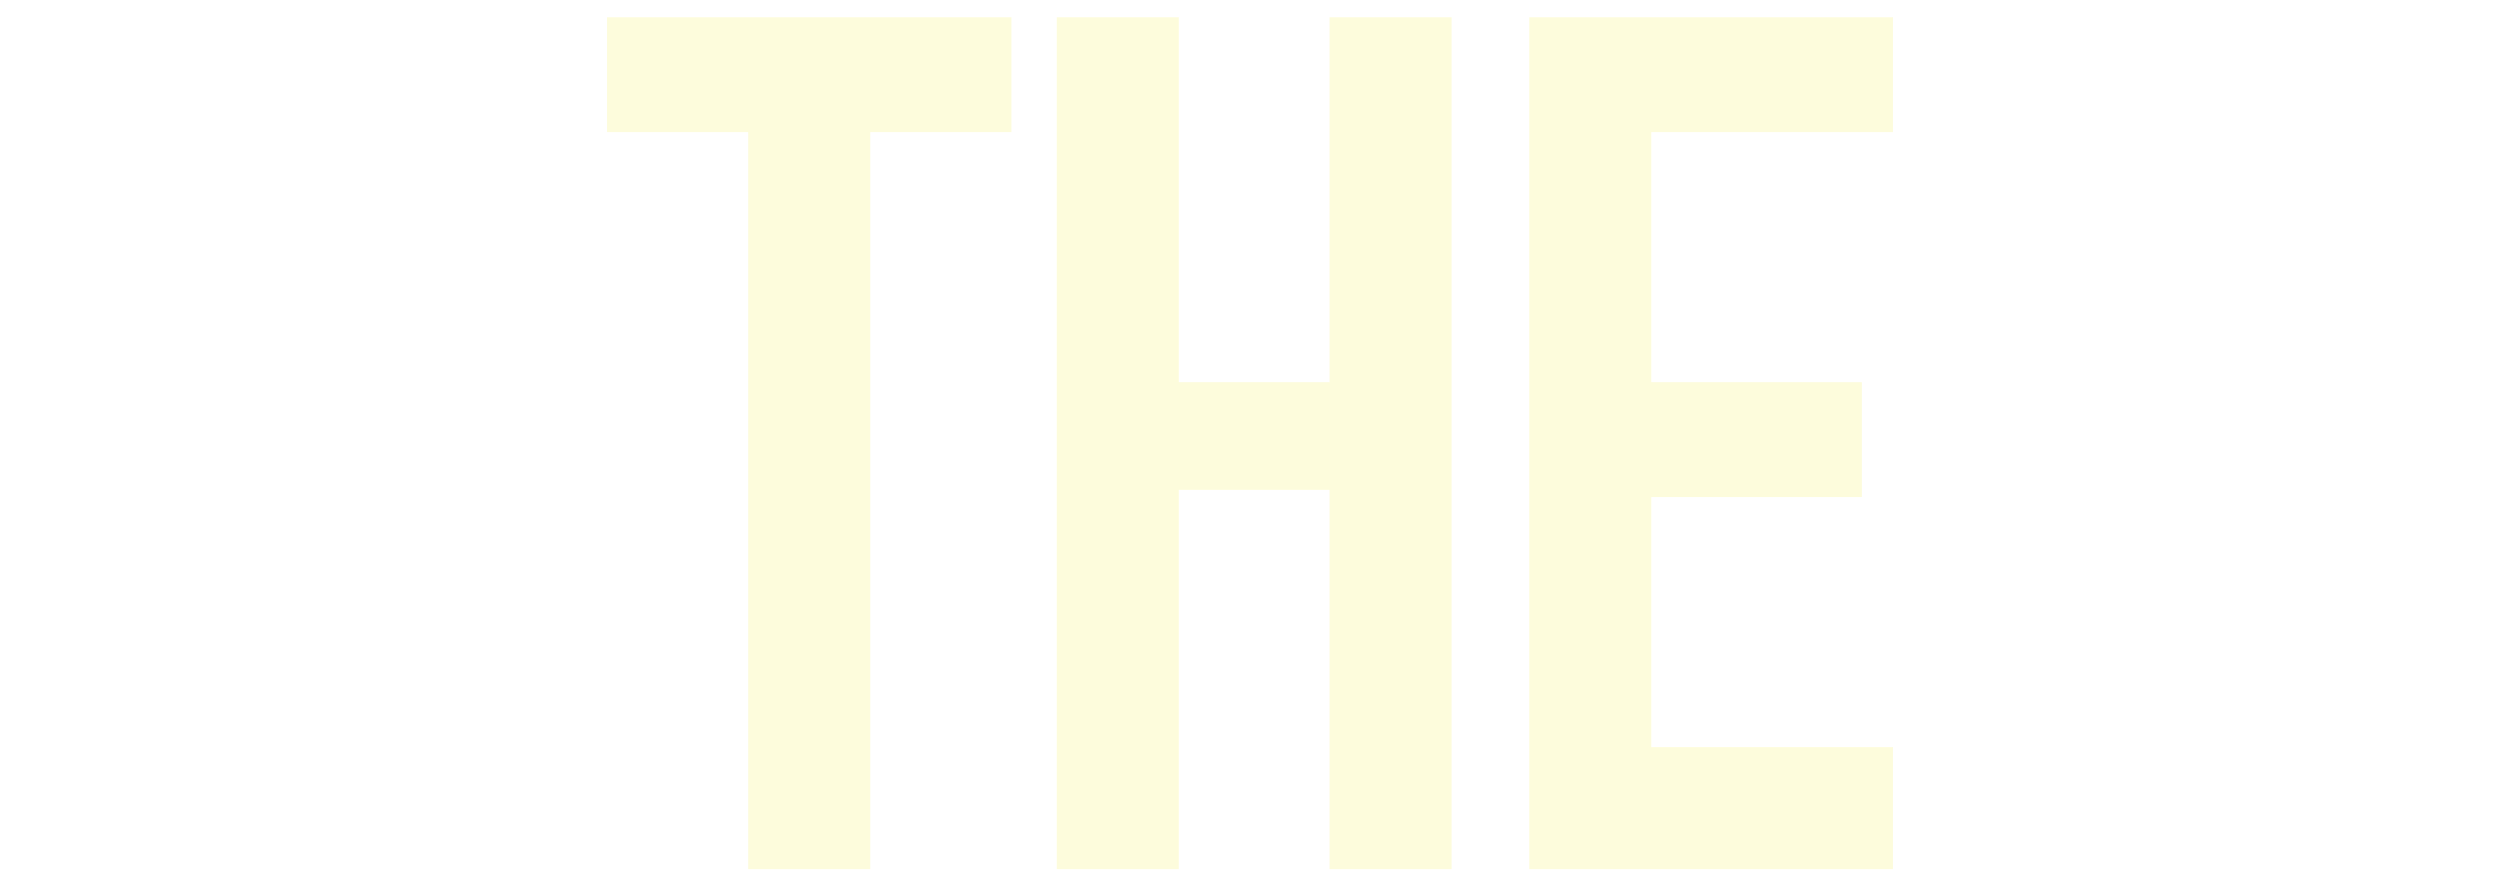 <?xml version="1.0" encoding="UTF-8"?><svg id="_レイヤー_1" xmlns="http://www.w3.org/2000/svg" viewBox="0 0 447.236 158.573"><defs><style>.cls-1{fill:none;}.cls-1,.cls-2{stroke-width:0px;}.cls-2{fill:#efe700;opacity:.14;}</style></defs><rect class="cls-1" width="447.236" height="158.573"/><path class="cls-2" d="m133.85,155.486V23.635h-25.257V3.087h72.346v20.548h-25.257v131.851h-21.832Z"/><path class="cls-2" d="m189.049,155.486V3.087h21.832v65.283h26.969V3.087h21.832v152.399h-21.832v-67.852h-26.969v67.852h-21.832Z"/><path class="cls-2" d="m273.574,155.486V3.087h65.069v20.548h-43.236v44.735h37.671v20.549h-37.671v44.735h43.236v21.832h-65.069Z"/></svg>